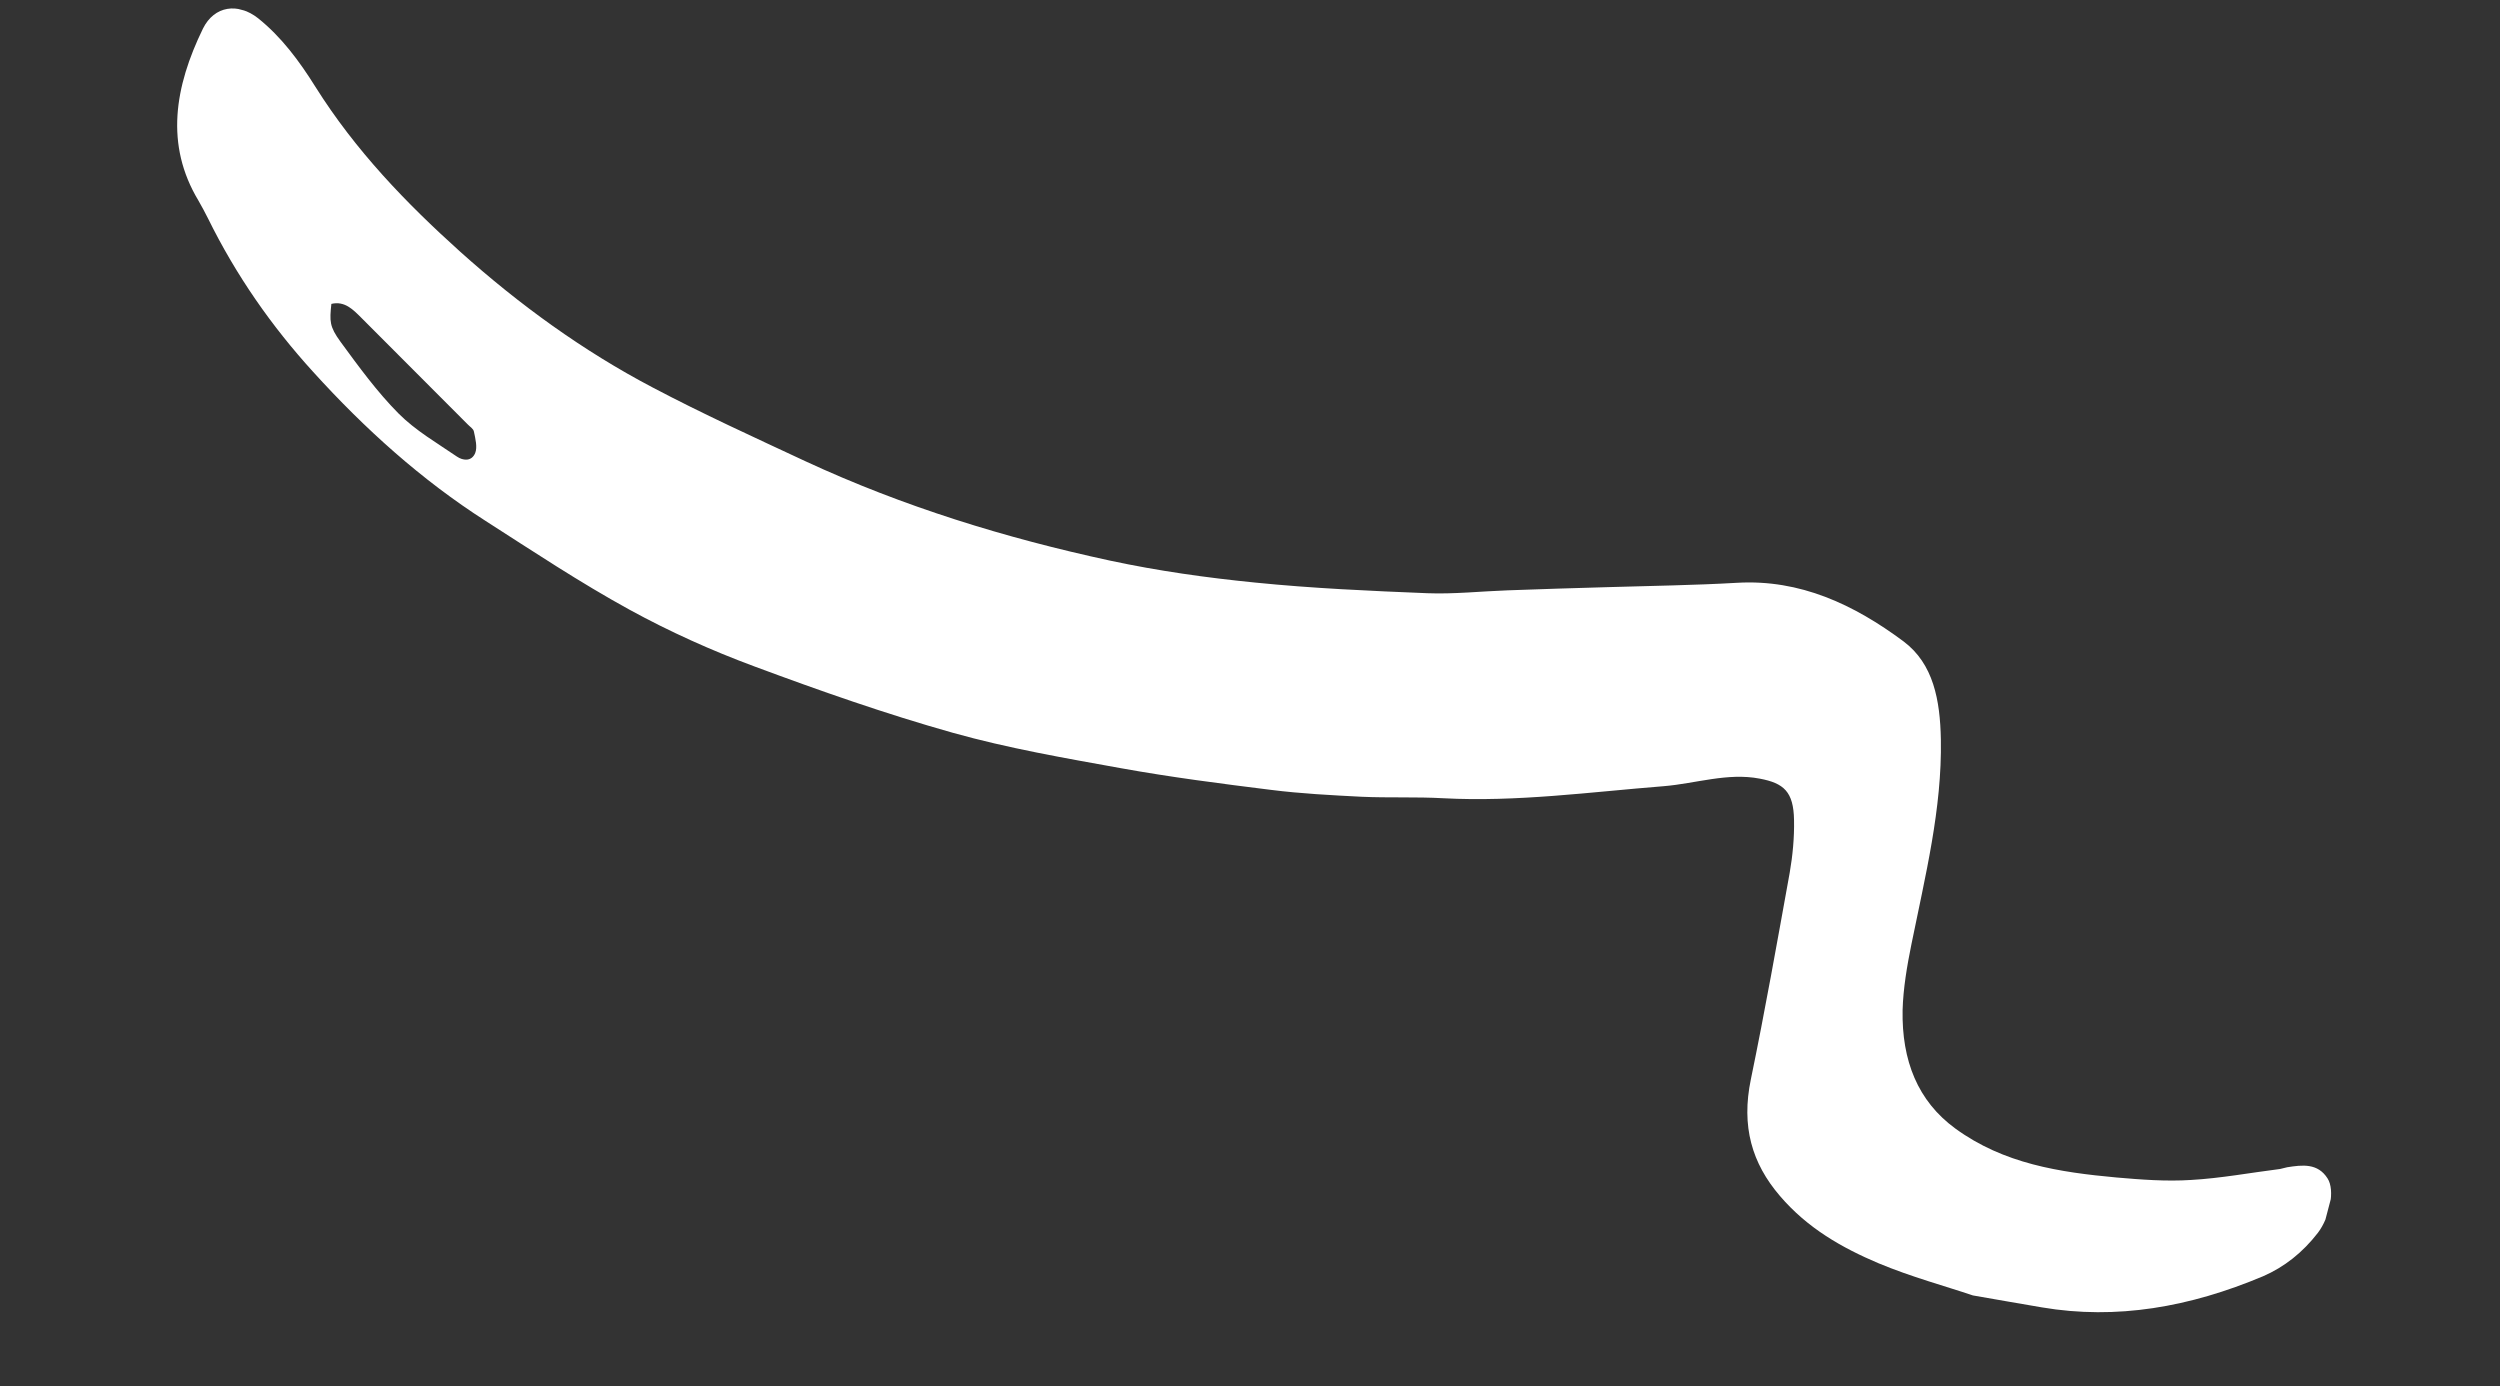 <?xml version="1.0" encoding="UTF-8"?> <svg xmlns="http://www.w3.org/2000/svg" width="101" height="56" viewBox="0 0 101 56" fill="none"><rect x="0" y="0" width="101" height="56" fill="#333333" stroke="none"/><g clip-path="url(#clip0_1_735)"><path d="M79.703 52.335C78.611 51.965 77.211 51.588 75.888 51.034C74.418 50.411 73.023 49.621 71.908 48.315C70.776 46.995 70.34 45.505 70.735 43.603C71.308 40.828 71.801 38.042 72.304 35.258C72.426 34.556 72.493 33.829 72.479 33.133C72.461 31.981 72.064 31.639 71.089 31.456C69.79 31.208 68.504 31.656 67.215 31.762C64.248 31.997 61.277 32.407 58.31 32.249C57.209 32.188 56.1 32.238 55.007 32.189C53.783 32.126 52.559 32.064 51.347 31.911C49.325 31.66 47.305 31.399 45.301 31.038C43.021 30.627 40.726 30.231 38.492 29.604C35.777 28.84 33.117 27.905 30.471 26.921C28.746 26.282 27.045 25.516 25.418 24.624C23.43 23.533 21.528 22.27 19.616 21.044C17.04 19.397 14.748 17.338 12.647 15.019C10.978 13.185 9.541 11.134 8.401 8.819C8.278 8.579 8.155 8.34 8.019 8.108C6.658 5.849 7.056 3.503 8.199 1.156C8.661 0.223 9.623 0.103 10.428 0.738C11.368 1.491 12.094 2.468 12.742 3.506C14.368 6.093 16.418 8.213 18.592 10.169C20.986 12.316 23.567 14.182 26.356 15.648C28.381 16.717 30.468 17.667 32.541 18.635C36.495 20.468 40.618 21.736 44.855 22.651C46.783 23.064 48.747 23.341 50.712 23.536C53.018 23.769 55.348 23.873 57.67 23.966C58.735 24.007 59.82 23.889 60.895 23.85C62.252 23.803 63.608 23.755 64.972 23.72C66.702 23.667 68.434 23.646 70.177 23.545C72.727 23.398 74.898 24.422 76.897 25.908C78.116 26.817 78.38 28.292 78.411 29.872C78.461 32.676 77.777 35.402 77.221 38.151C77.044 39.024 76.89 39.925 76.865 40.807C76.827 42.844 77.473 44.482 79 45.596C80.953 47.018 83.2 47.359 85.502 47.57C86.503 47.657 87.516 47.736 88.525 47.67C89.722 47.602 90.918 47.378 92.115 47.227C92.213 47.211 92.305 47.173 92.403 47.157C93.017 47.06 93.637 46.985 94.032 47.606C94.342 48.08 94.128 49.171 93.641 49.808C93.03 50.599 92.286 51.19 91.423 51.563C88.471 52.805 85.511 53.331 82.492 52.818C81.659 52.682 80.822 52.525 79.703 52.335ZM13.387 12.277C13.316 12.982 13.304 13.185 13.76 13.812C14.491 14.81 15.236 15.832 16.094 16.698C16.789 17.398 17.652 17.893 18.458 18.445C18.703 18.613 19.055 18.654 19.199 18.299C19.292 18.064 19.206 17.721 19.146 17.437C19.126 17.318 18.981 17.239 18.893 17.143C17.459 15.712 16.037 14.275 14.603 12.844C14.267 12.508 13.927 12.15 13.387 12.277Z" fill="white"></path></g><defs><clipPath id="clip0_1_735"><rect width="95.4" height="32.49" fill="white" transform="translate(92.278 55.633) rotate(-165.301)"></rect></clipPath></defs></svg> 